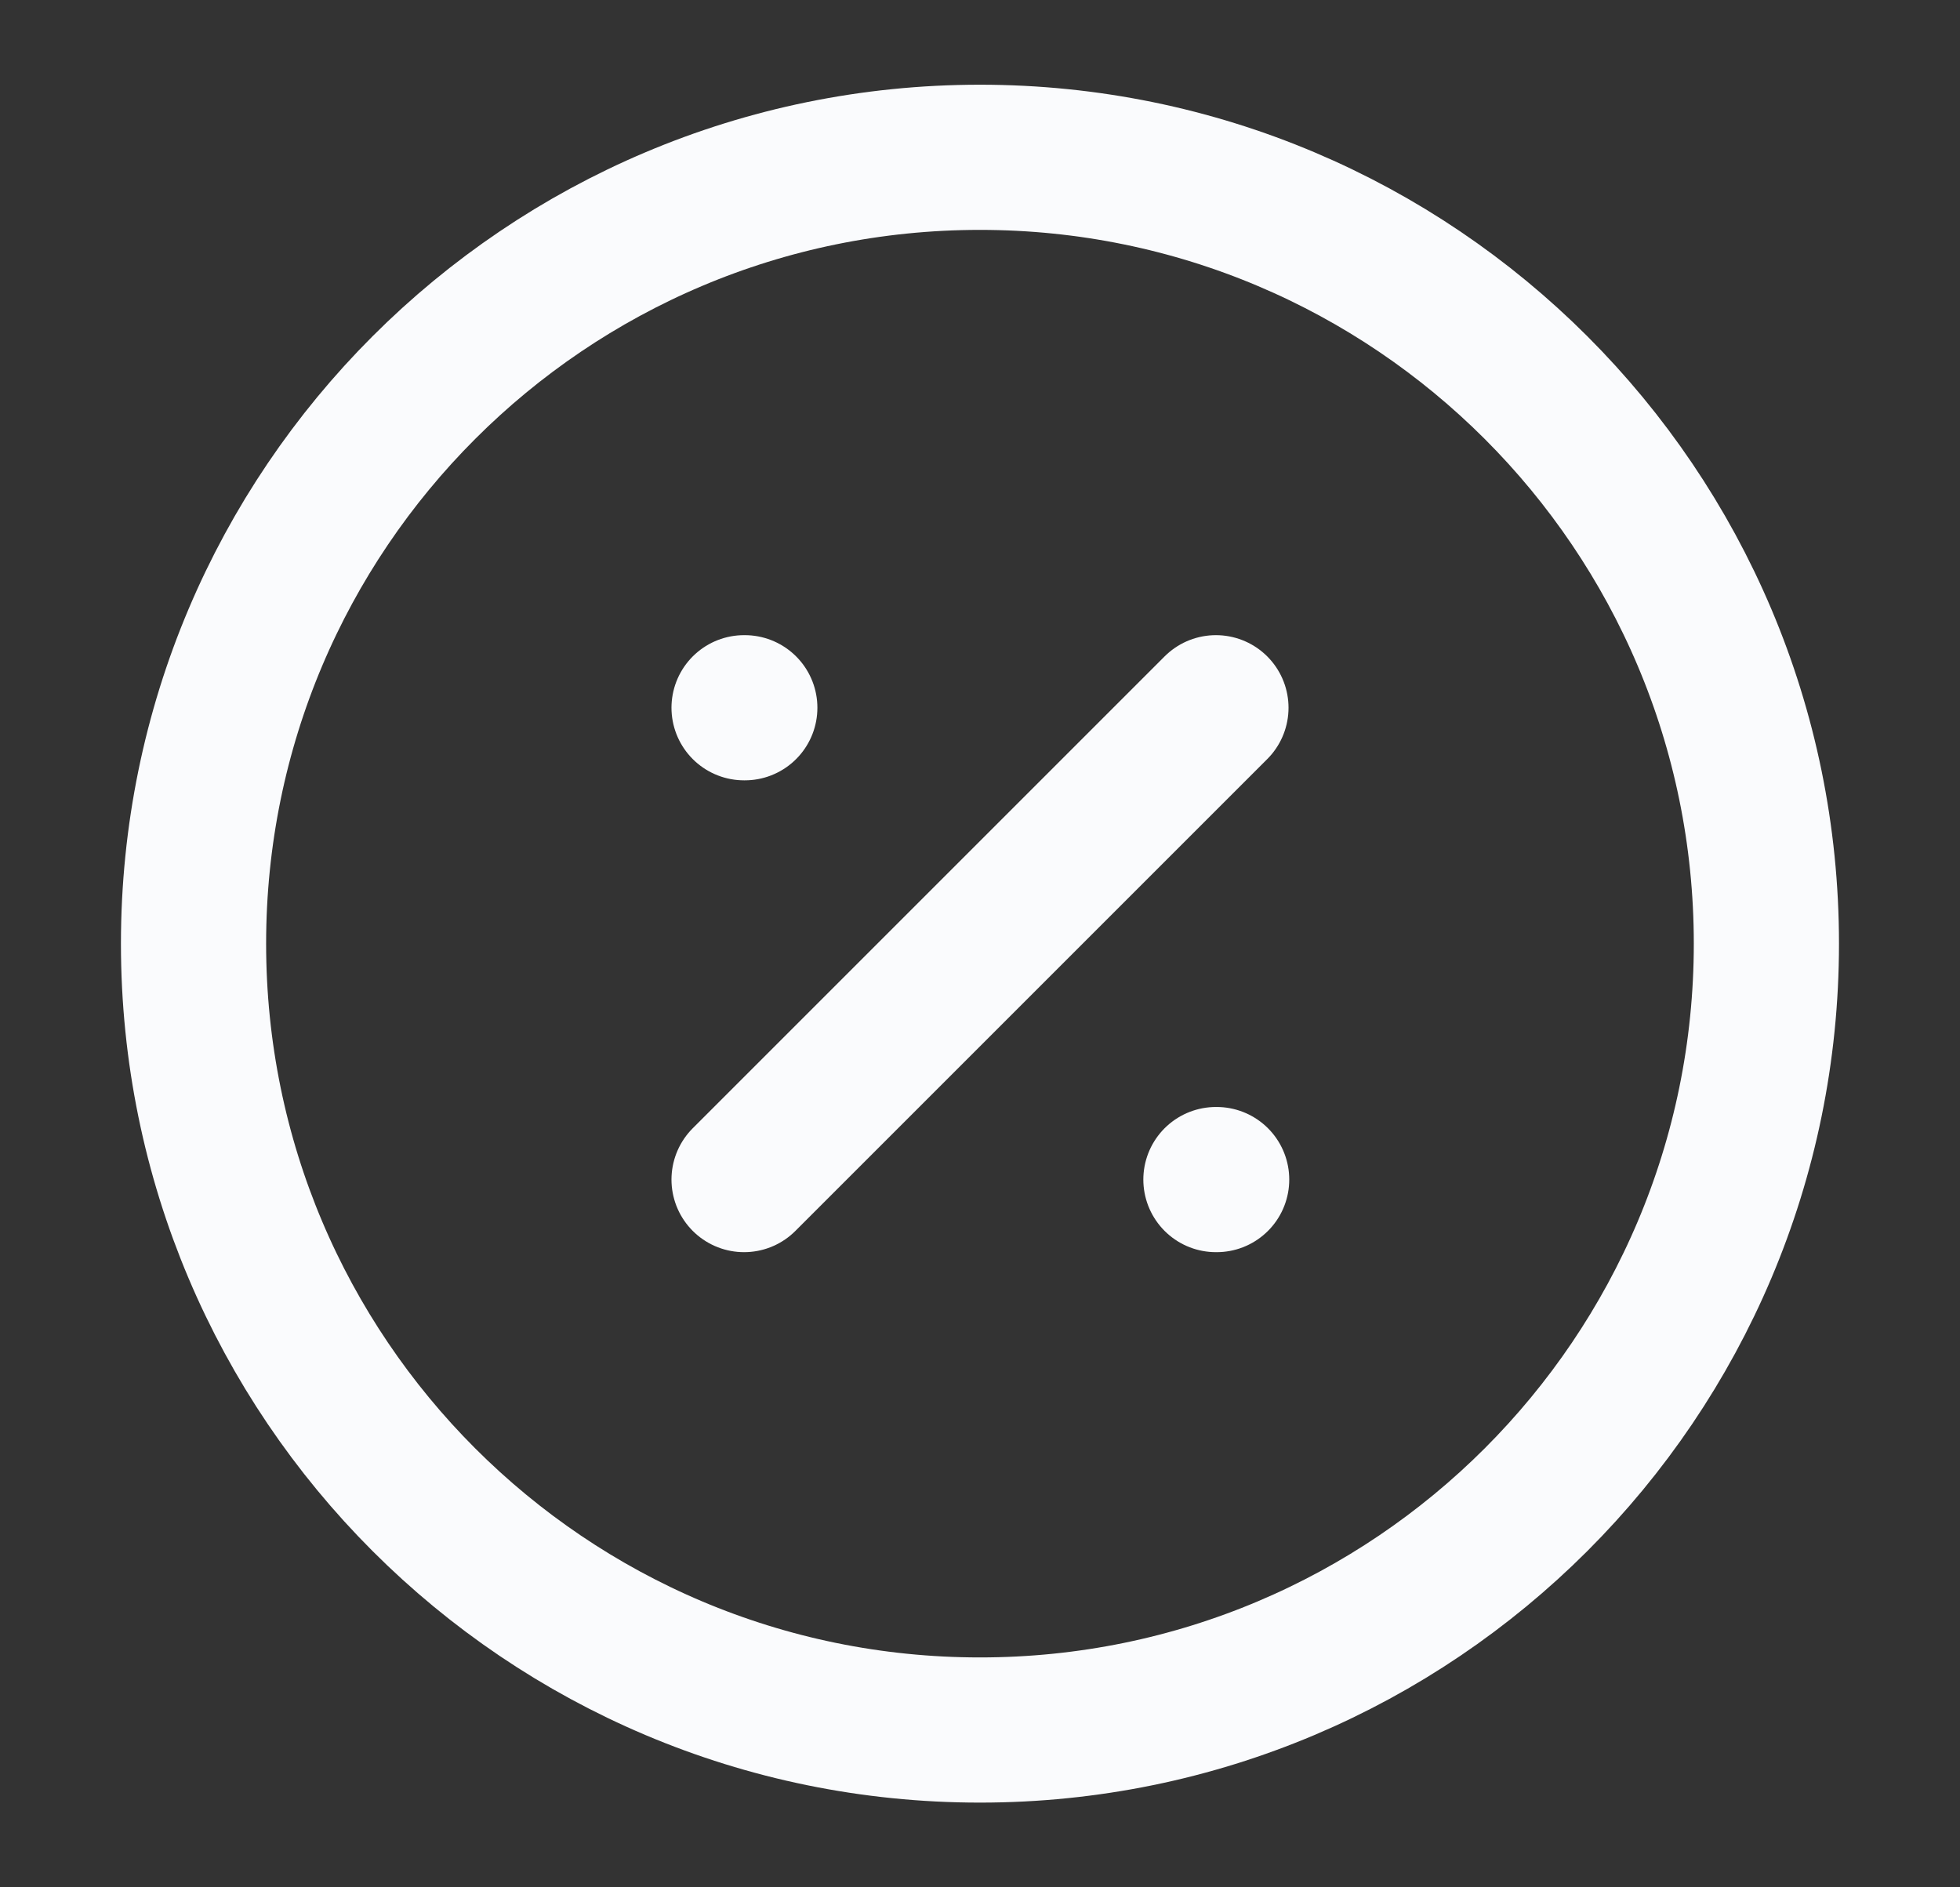 <svg xmlns="http://www.w3.org/2000/svg" width="27" height="26" viewBox="0 0 27 26" fill="none">
  <rect x="0" y="0" width="27" height="26" fill="#333333" stroke="none"/>
  <path d="M13.499 23.833C19.482 23.833 24.333 18.983 24.333 13C24.333 7.017 19.482 2.167 13.499 2.167C7.516 2.167 2.666 7.017 2.666 13C2.666 18.983 7.516 23.833 13.499 23.833Z" stroke="#FAFBFD" stroke-width="2" stroke-linecap="round" stroke-linejoin="round"/>
  <path d="M16.75 9.75L10.25 16.25" stroke="#FAFBFD" stroke-width="2" stroke-linecap="round" stroke-linejoin="round"/>
  <path d="M10.25 9.75H10.26" stroke="#FAFBFD" stroke-width="2" stroke-linecap="round" stroke-linejoin="round"/>
  <path d="M16.75 16.25H16.76" stroke="#FAFBFD" stroke-width="2" stroke-linecap="round" stroke-linejoin="round"/>
</svg>